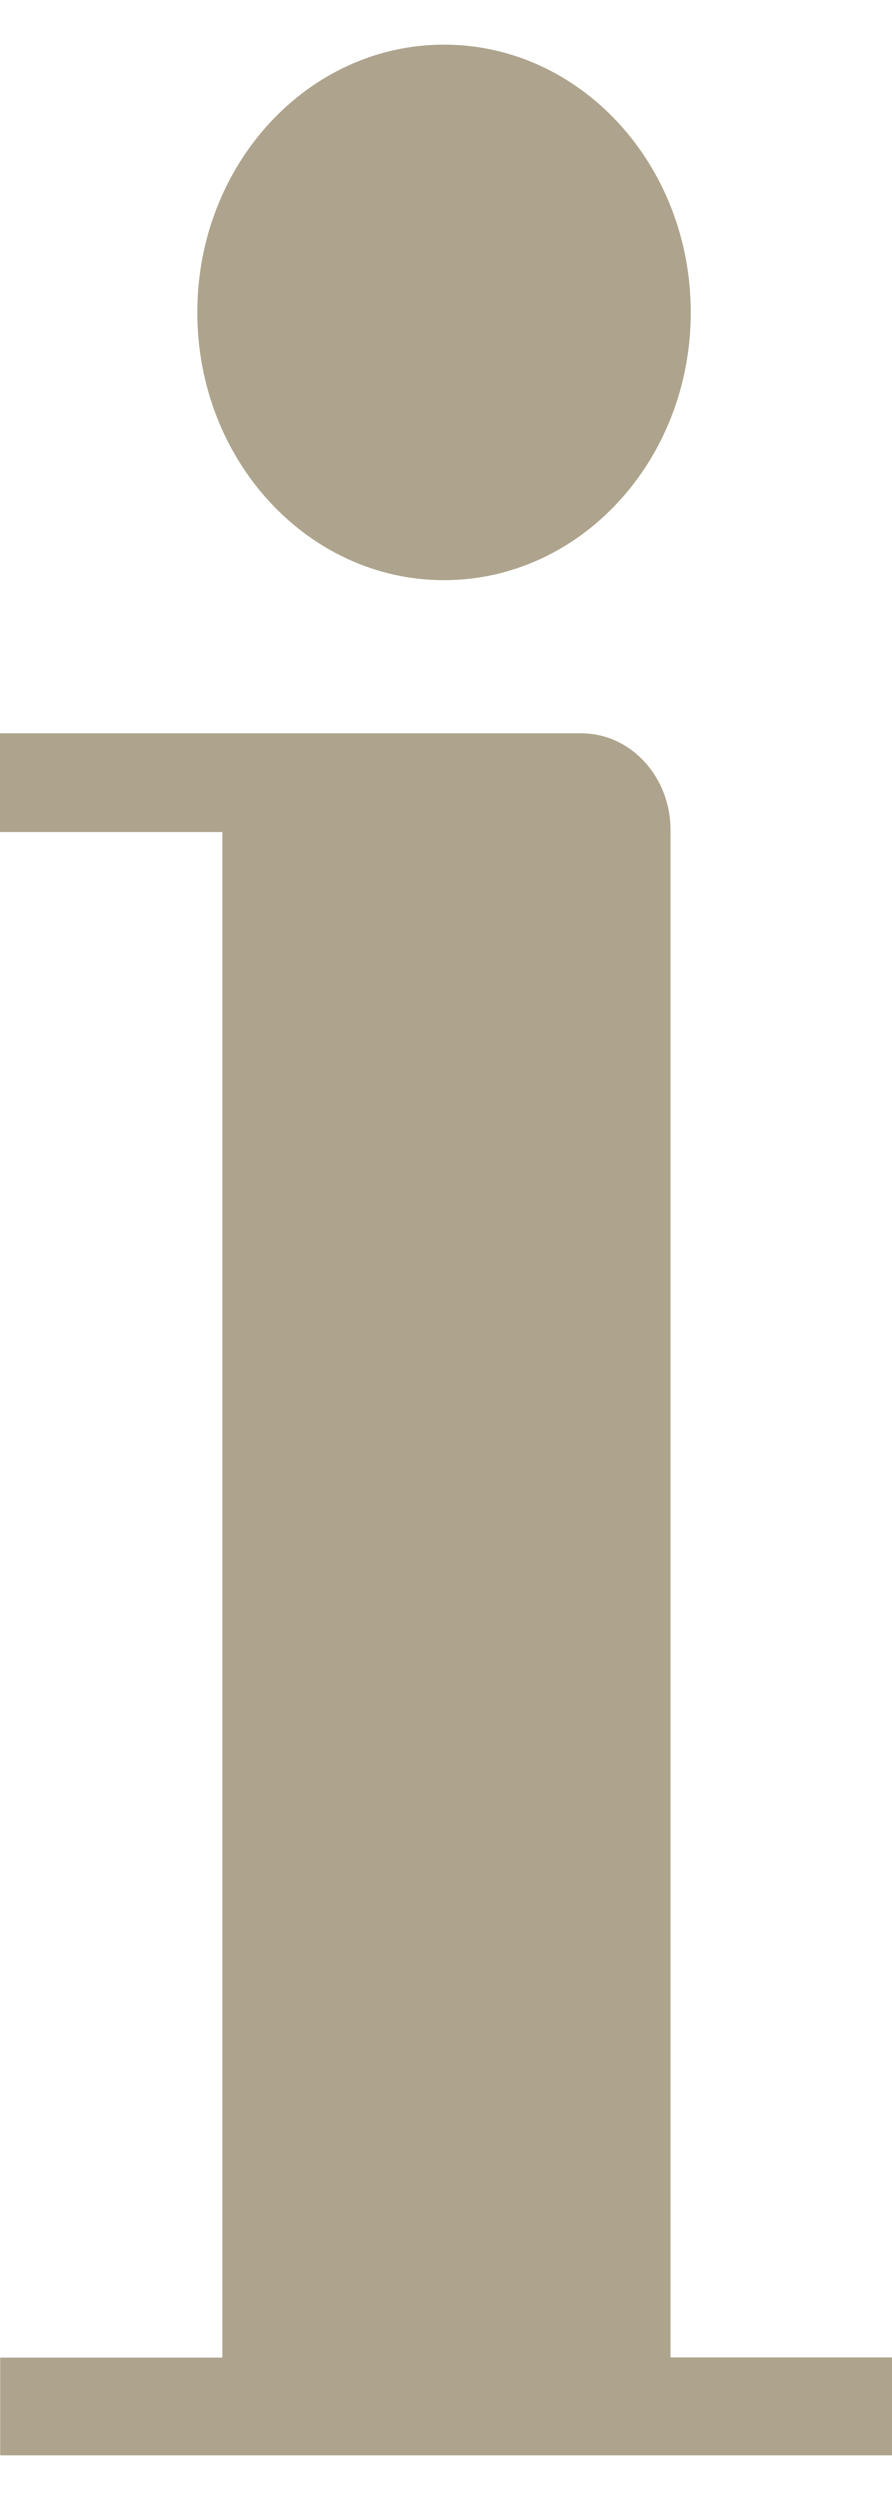 <svg width="10" height="28" viewBox="0 0 10 28" fill="none" xmlns="http://www.w3.org/2000/svg">
<path d="M2.212 3.499C2.212 1.842 3.45 0.5 4.978 0.5C6.506 0.5 7.744 1.842 7.744 3.499C7.744 5.156 6.506 6.498 4.978 6.498C3.45 6.498 2.212 5.156 2.212 3.499ZM0 26.405H2.493V9.319H0V8.213H6.516C7.069 8.213 7.517 8.697 7.517 9.296V26.403H10V27.5H0.002V26.403L0 26.405Z" fill="#AEA48D"/>
</svg>

